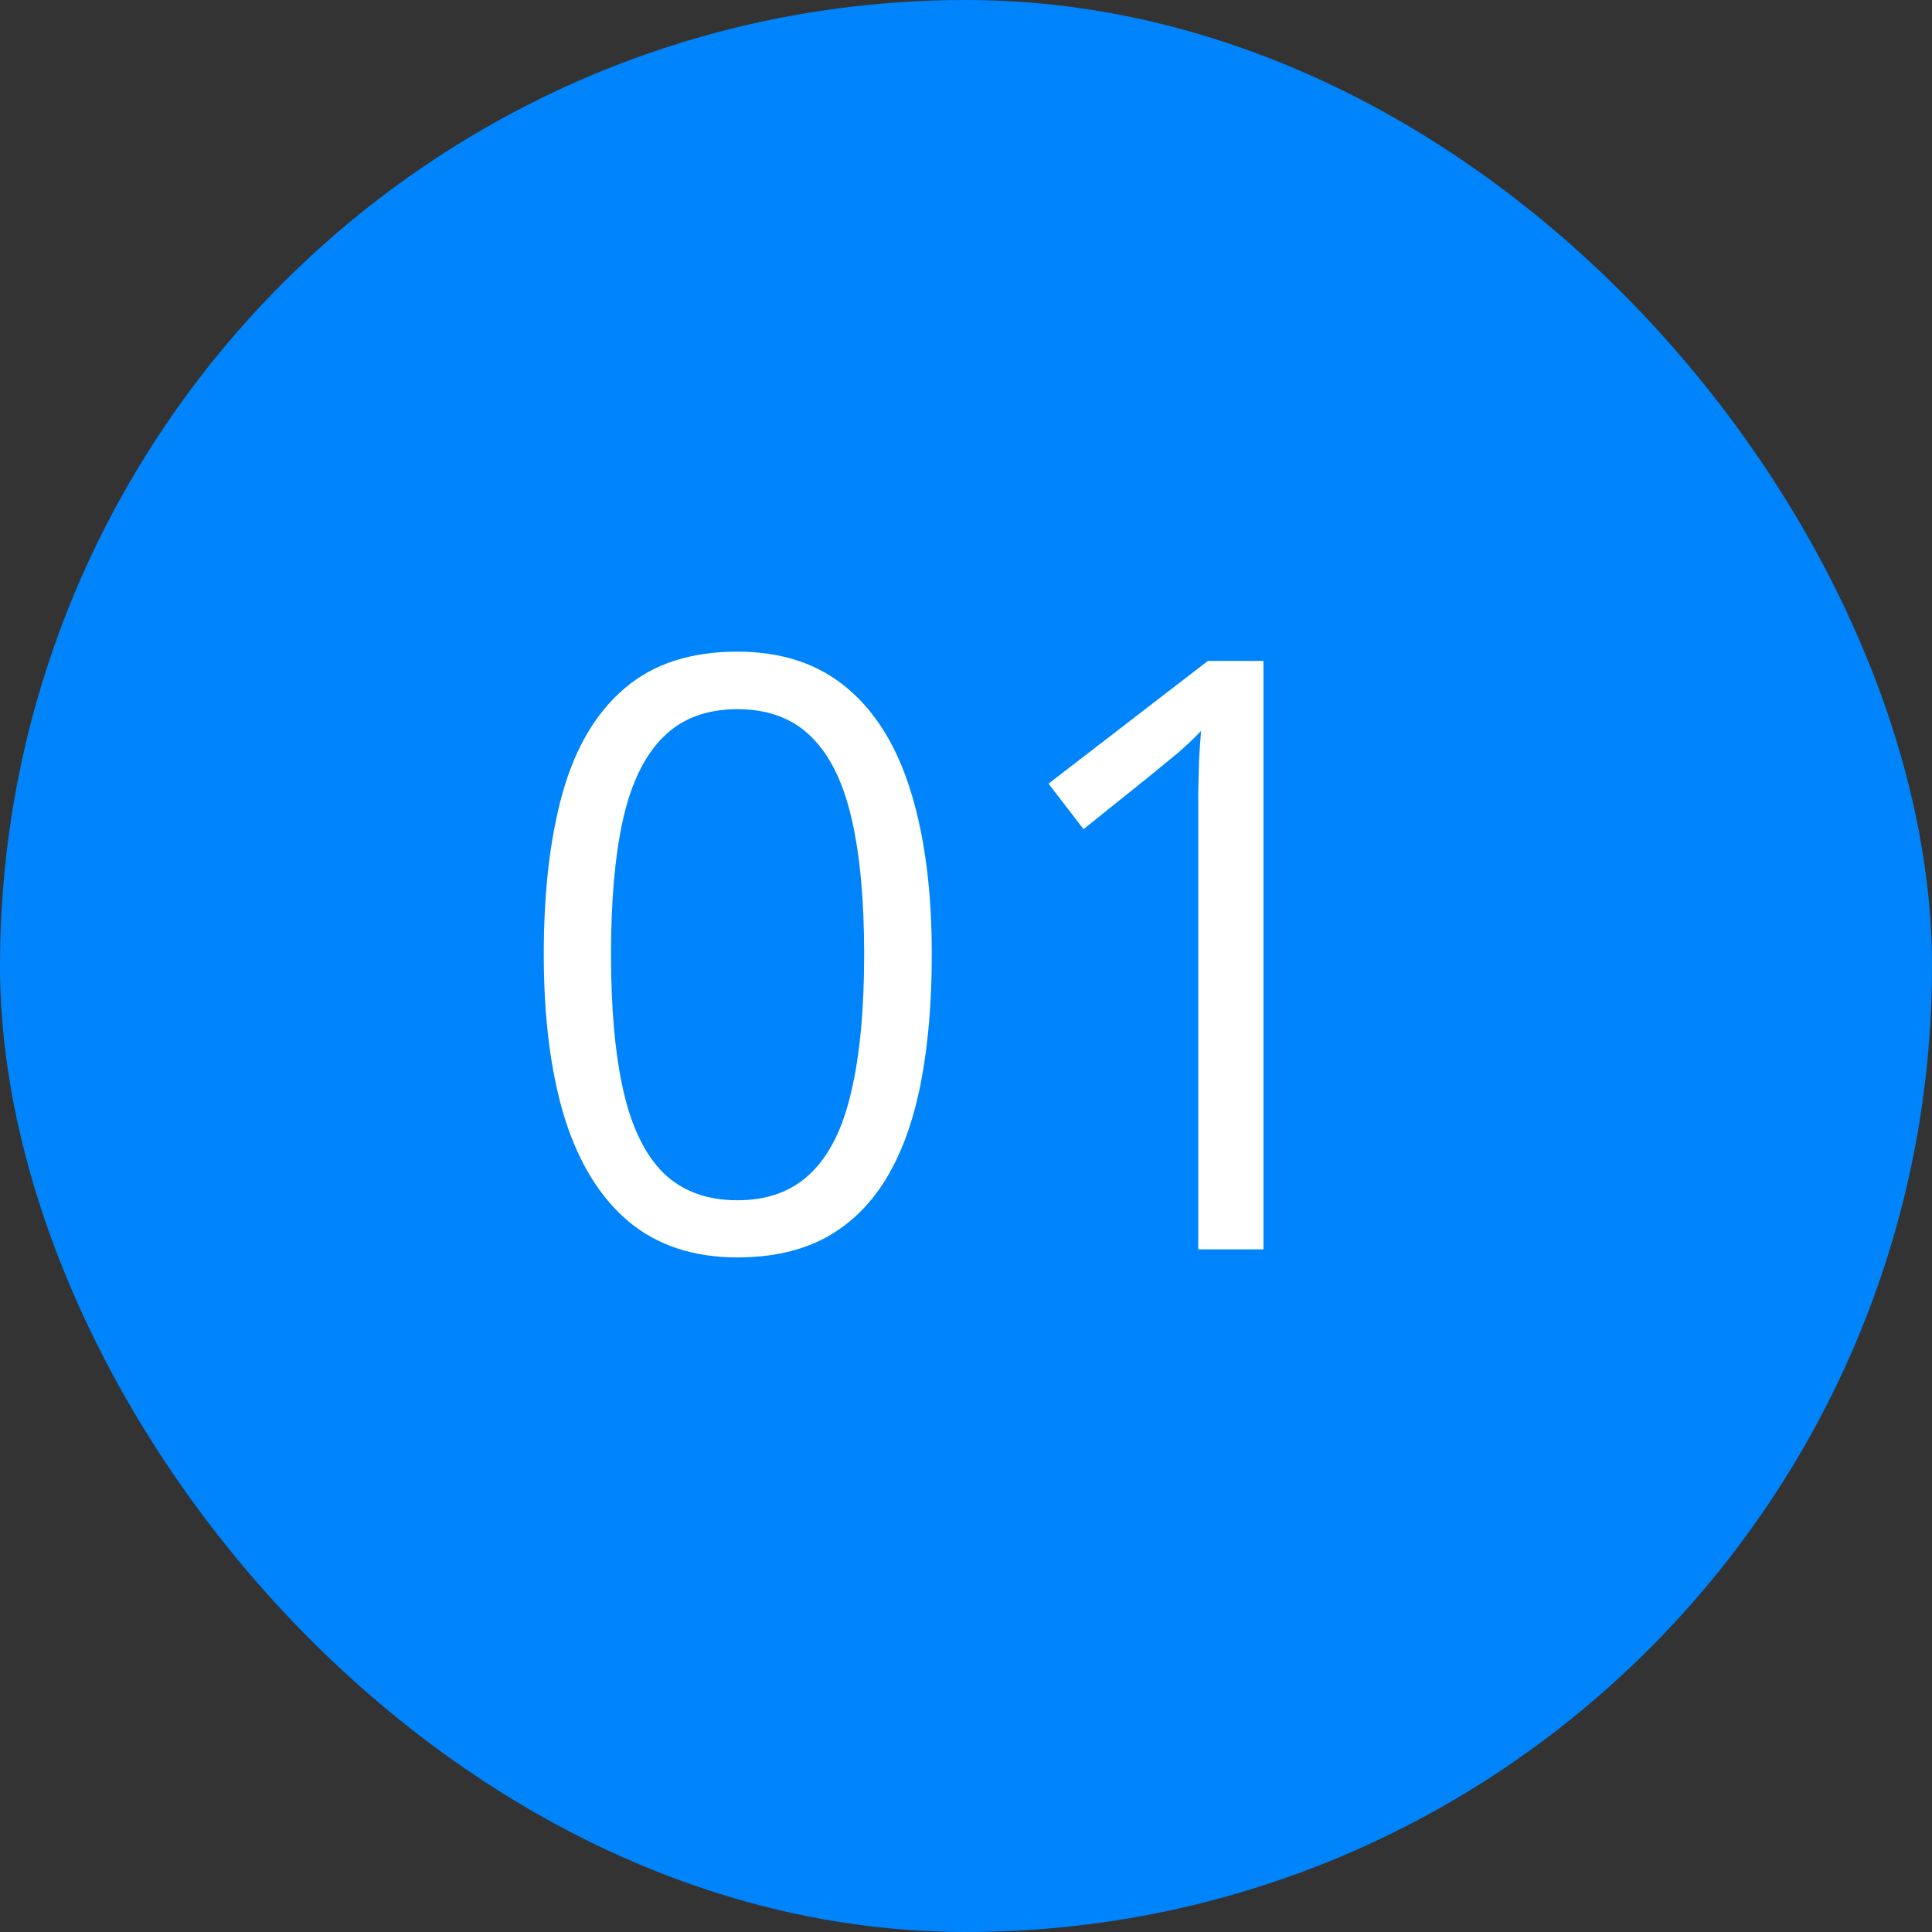 <svg xmlns="http://www.w3.org/2000/svg" width="150" height="150" viewBox="0 0 150 150" fill="none"><rect x="0" y="0" width="150" height="150" fill="#333333" stroke="none"/><rect width="150" height="150" rx="75" fill="#0084FB"></rect><path d="M72.344 74.094C72.344 77.802 72.062 81.115 71.5 84.031C70.938 86.948 70.052 89.417 68.844 91.438C67.635 93.458 66.073 95 64.156 96.062C62.24 97.104 59.938 97.625 57.25 97.625C53.854 97.625 51.042 96.698 48.812 94.844C46.604 92.99 44.948 90.312 43.844 86.812C42.76 83.292 42.219 79.052 42.219 74.094C42.219 69.219 42.708 65.031 43.688 61.531C44.688 58.01 46.292 55.312 48.5 53.438C50.708 51.542 53.625 50.594 57.25 50.594C60.688 50.594 63.521 51.531 65.75 53.406C67.979 55.26 69.635 57.948 70.719 61.469C71.802 64.969 72.344 69.177 72.344 74.094ZM47.438 74.094C47.438 78.344 47.76 81.885 48.406 84.719C49.052 87.552 50.094 89.677 51.531 91.094C52.99 92.49 54.896 93.188 57.25 93.188C59.604 93.188 61.5 92.49 62.938 91.094C64.396 89.698 65.448 87.583 66.094 84.75C66.76 81.917 67.094 78.365 67.094 74.094C67.094 69.906 66.771 66.406 66.125 63.594C65.479 60.76 64.438 58.635 63 57.219C61.562 55.781 59.646 55.062 57.25 55.062C54.854 55.062 52.938 55.781 51.5 57.219C50.062 58.635 49.021 60.76 48.375 63.594C47.75 66.406 47.438 69.906 47.438 74.094ZM98.094 97H93.031V64.625C93.031 63.396 93.031 62.344 93.031 61.469C93.052 60.573 93.073 59.76 93.094 59.031C93.135 58.281 93.188 57.521 93.25 56.75C92.604 57.417 92 57.99 91.438 58.469C90.875 58.927 90.177 59.5 89.344 60.188L84.125 64.375L81.406 60.844L93.781 51.312H98.094V97Z" fill="white"></path></svg>